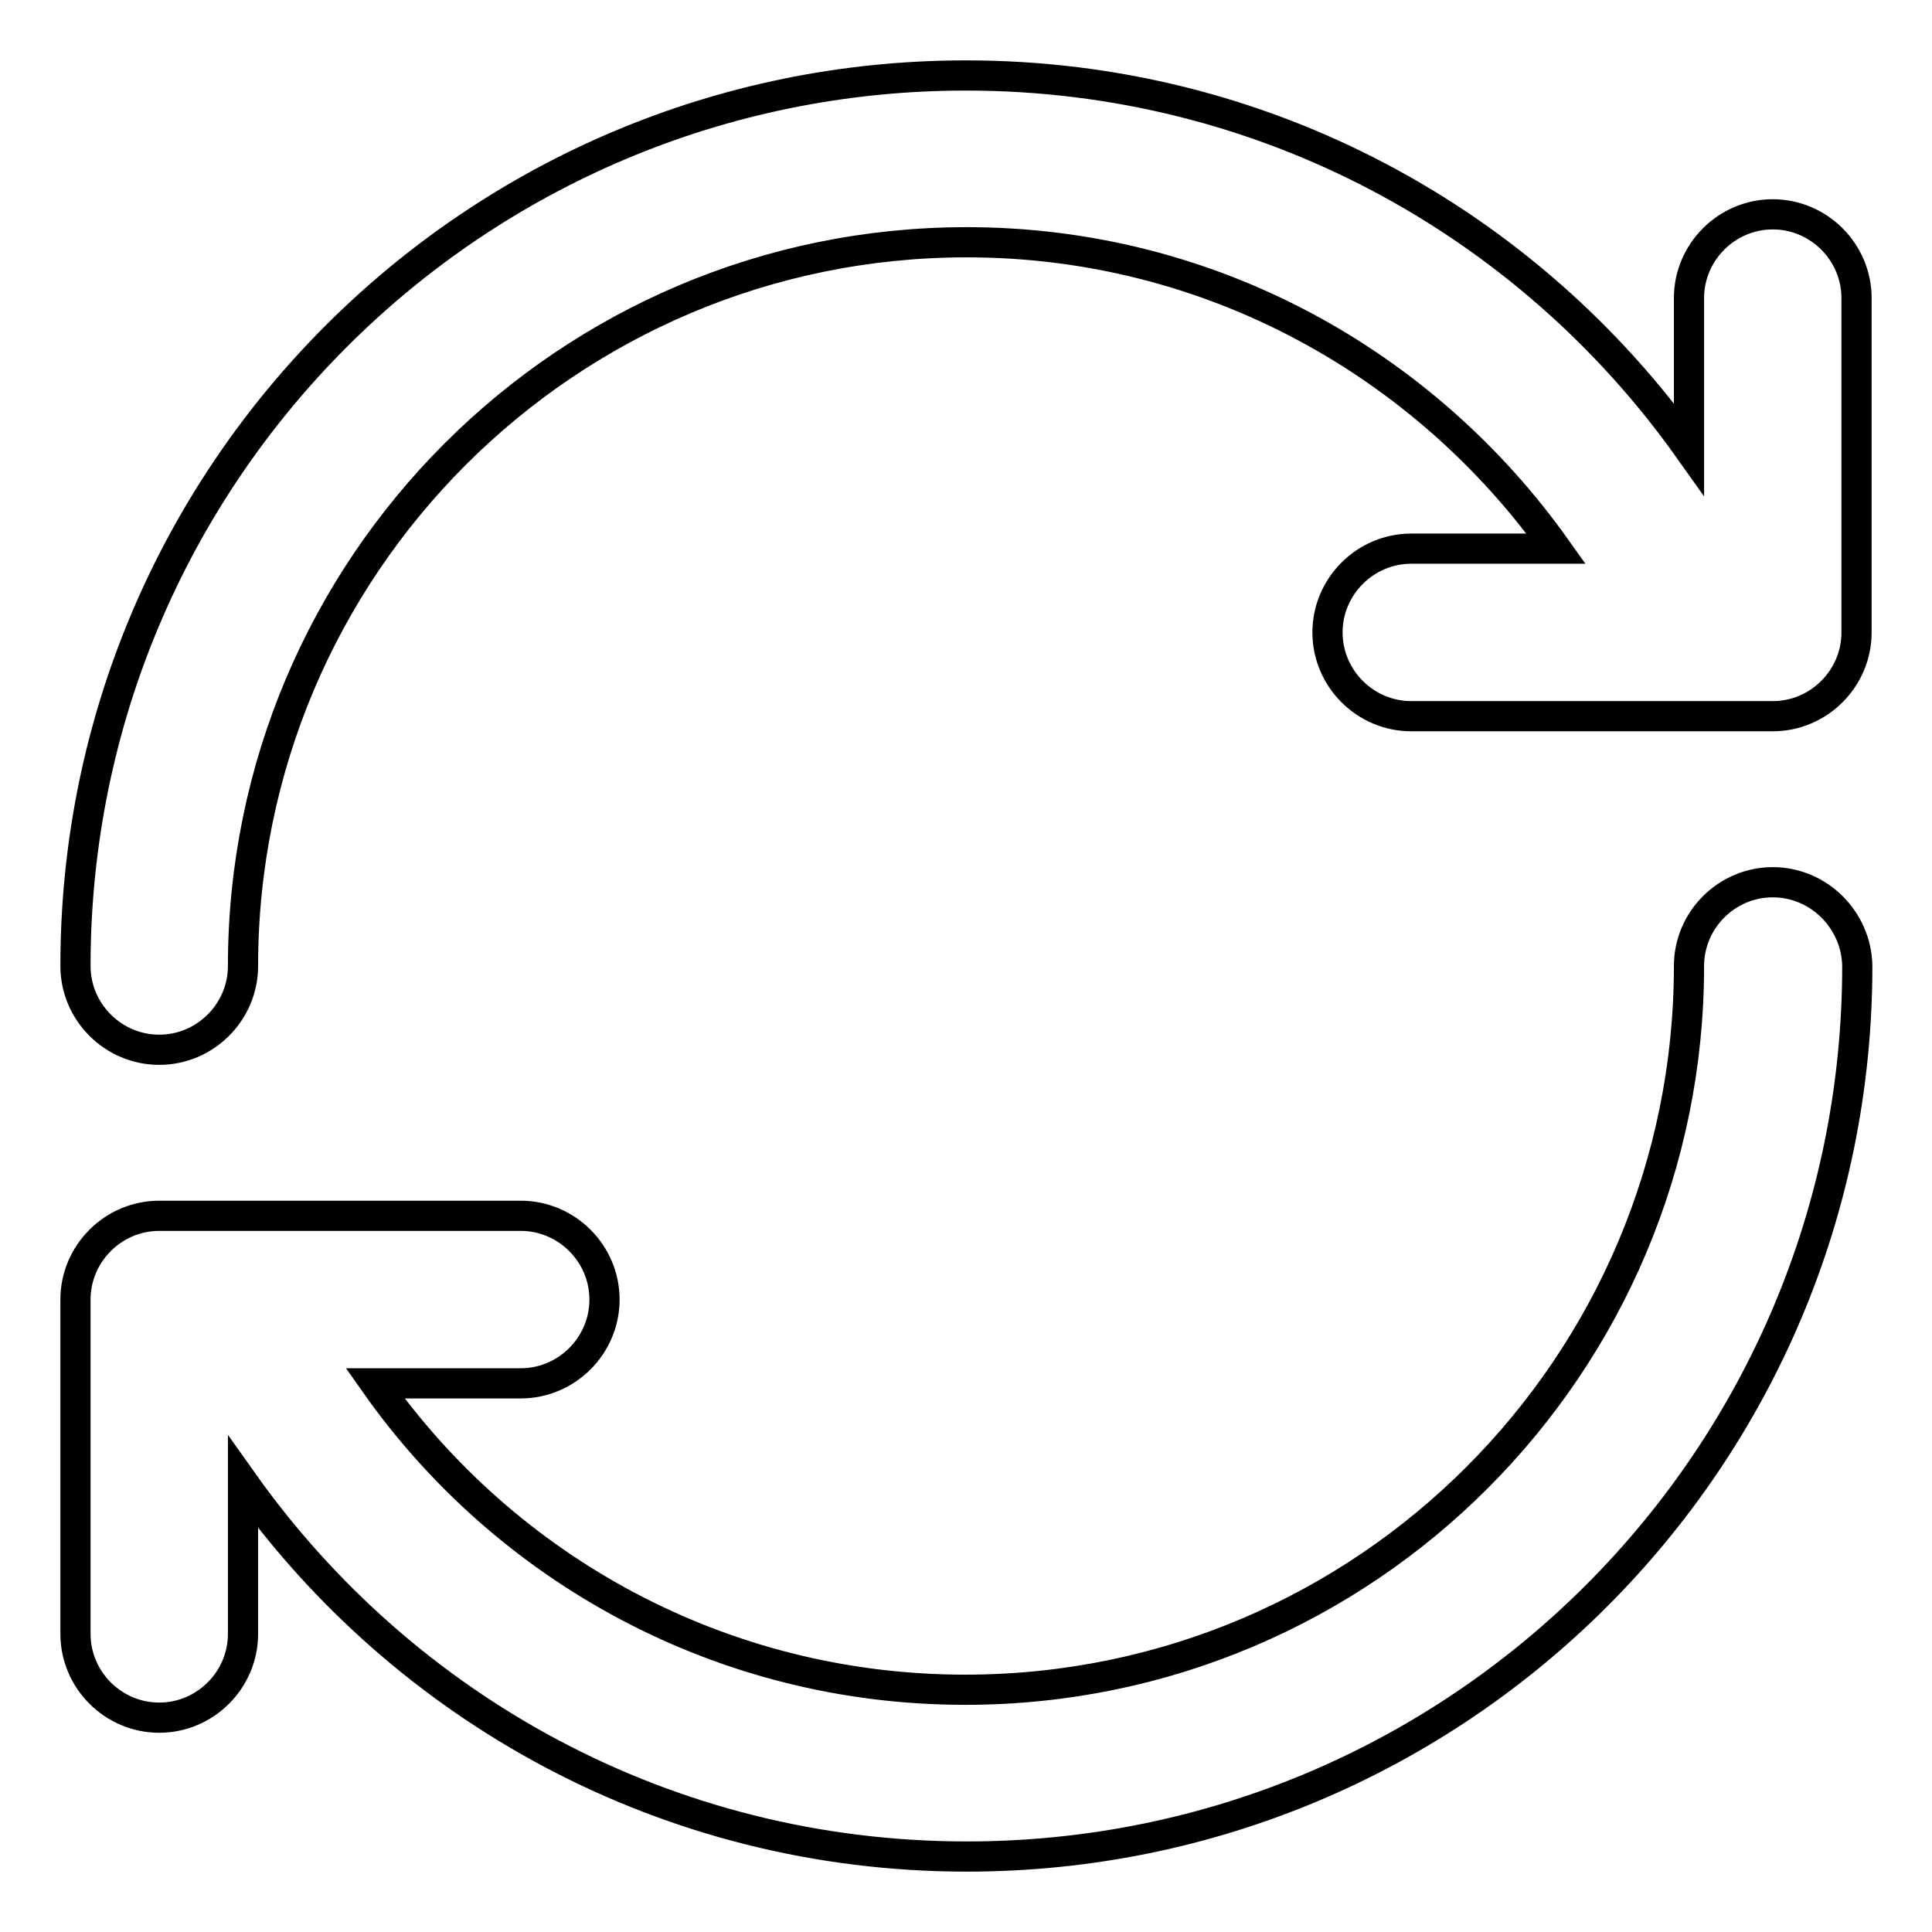 <?xml version="1.0" encoding="utf-8"?>
<!-- Svg Vector Icons : http://www.onlinewebfonts.com/icon -->
<!DOCTYPE svg PUBLIC "-//W3C//DTD SVG 1.1//EN" "http://www.w3.org/Graphics/SVG/1.1/DTD/svg11.dtd">
<svg version="1.1" xmlns="http://www.w3.org/2000/svg" xmlns:xlink="http://www.w3.org/1999/xlink" x="0px" y="0px" viewBox="0 0 256 256" enable-background="new 0 0 256 256" xml:space="preserve">
<g> <path stroke-width="4" fill-opacity="0" stroke="#000000"  d="M234.9,116.9c-6.1,0-11.1,5-11.1,11.1c0,52.9-42.9,95.9-95.9,95.9c-32.3,0-60.9-16-78.2-40.6H69 c6.1,0,11.1-5,11.1-11.1s-5-11.1-11.1-11.1H21.1c-6.1,0-11.1,5-11.1,11.1v44.3c0,6.1,5,11.1,11.1,11.1s11.1-5,11.1-11.1v-20.1 c21.3,30,56.2,49.6,95.9,49.6c65.2,0,118-52.8,118-118C246,121.9,241,116.9,234.9,116.9z M234.9,28.4c-6.1,0-11.1,5-11.1,11.1v20 C202.5,29.5,167.6,10,128,10C62.8,10,10,62.8,10,128c0,6.1,5,11.1,11.1,11.1s11.1-5,11.1-11.1c0-52.9,42.9-95.9,95.9-95.9 c32.3,0,60.7,16.1,78.1,40.6H187c-6.1,0-11.1,5-11.1,11.1s5,11.1,11.1,11.1h47.9c6.1,0,11.1-5,11.1-11.1V39.5 C246,33.4,241,28.4,234.9,28.4z"/></g>
</svg>